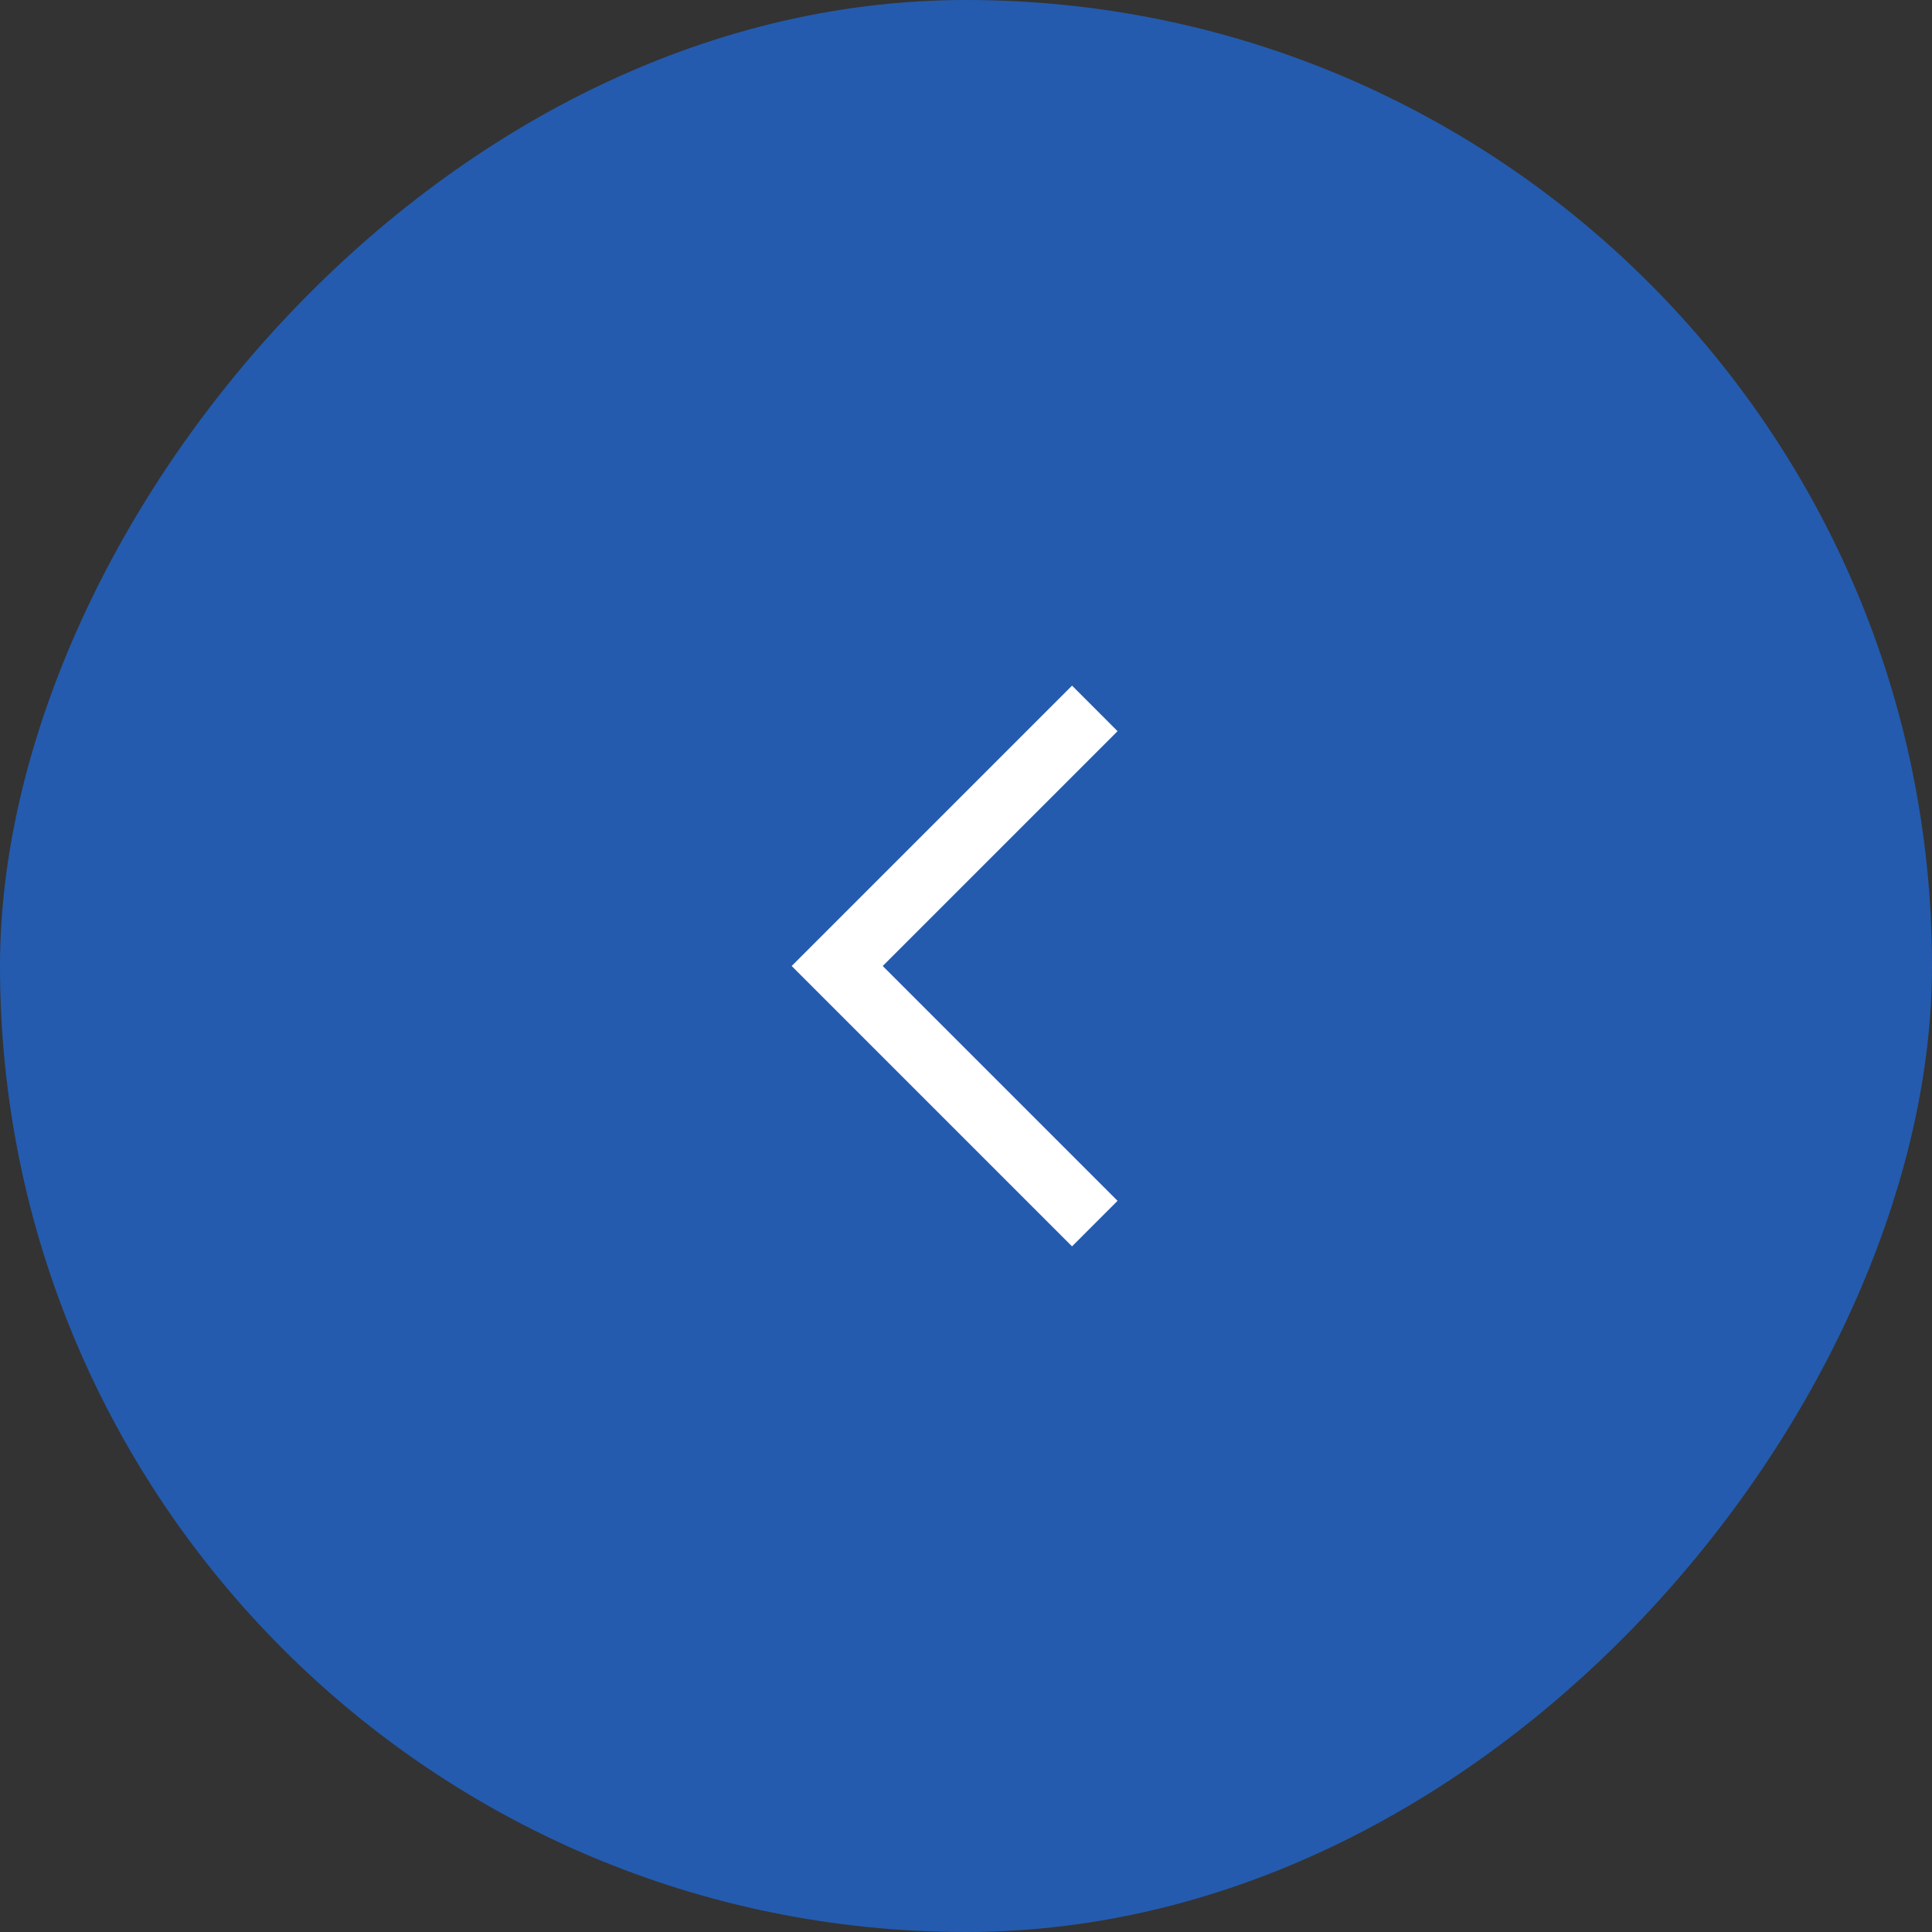 <?xml version="1.0" encoding="UTF-8"?> <svg xmlns="http://www.w3.org/2000/svg" width="60" height="60" viewBox="0 0 60 60" fill="none"><rect x="0" y="0" width="60" height="60" fill="#333333" stroke="none"/><rect width="60" height="60" rx="30" transform="matrix(-1 0 0 1 60 0)" fill="#245BAE"></rect><path d="M34 38L26 30L34 22" stroke="white" stroke-width="2"></path></svg> 